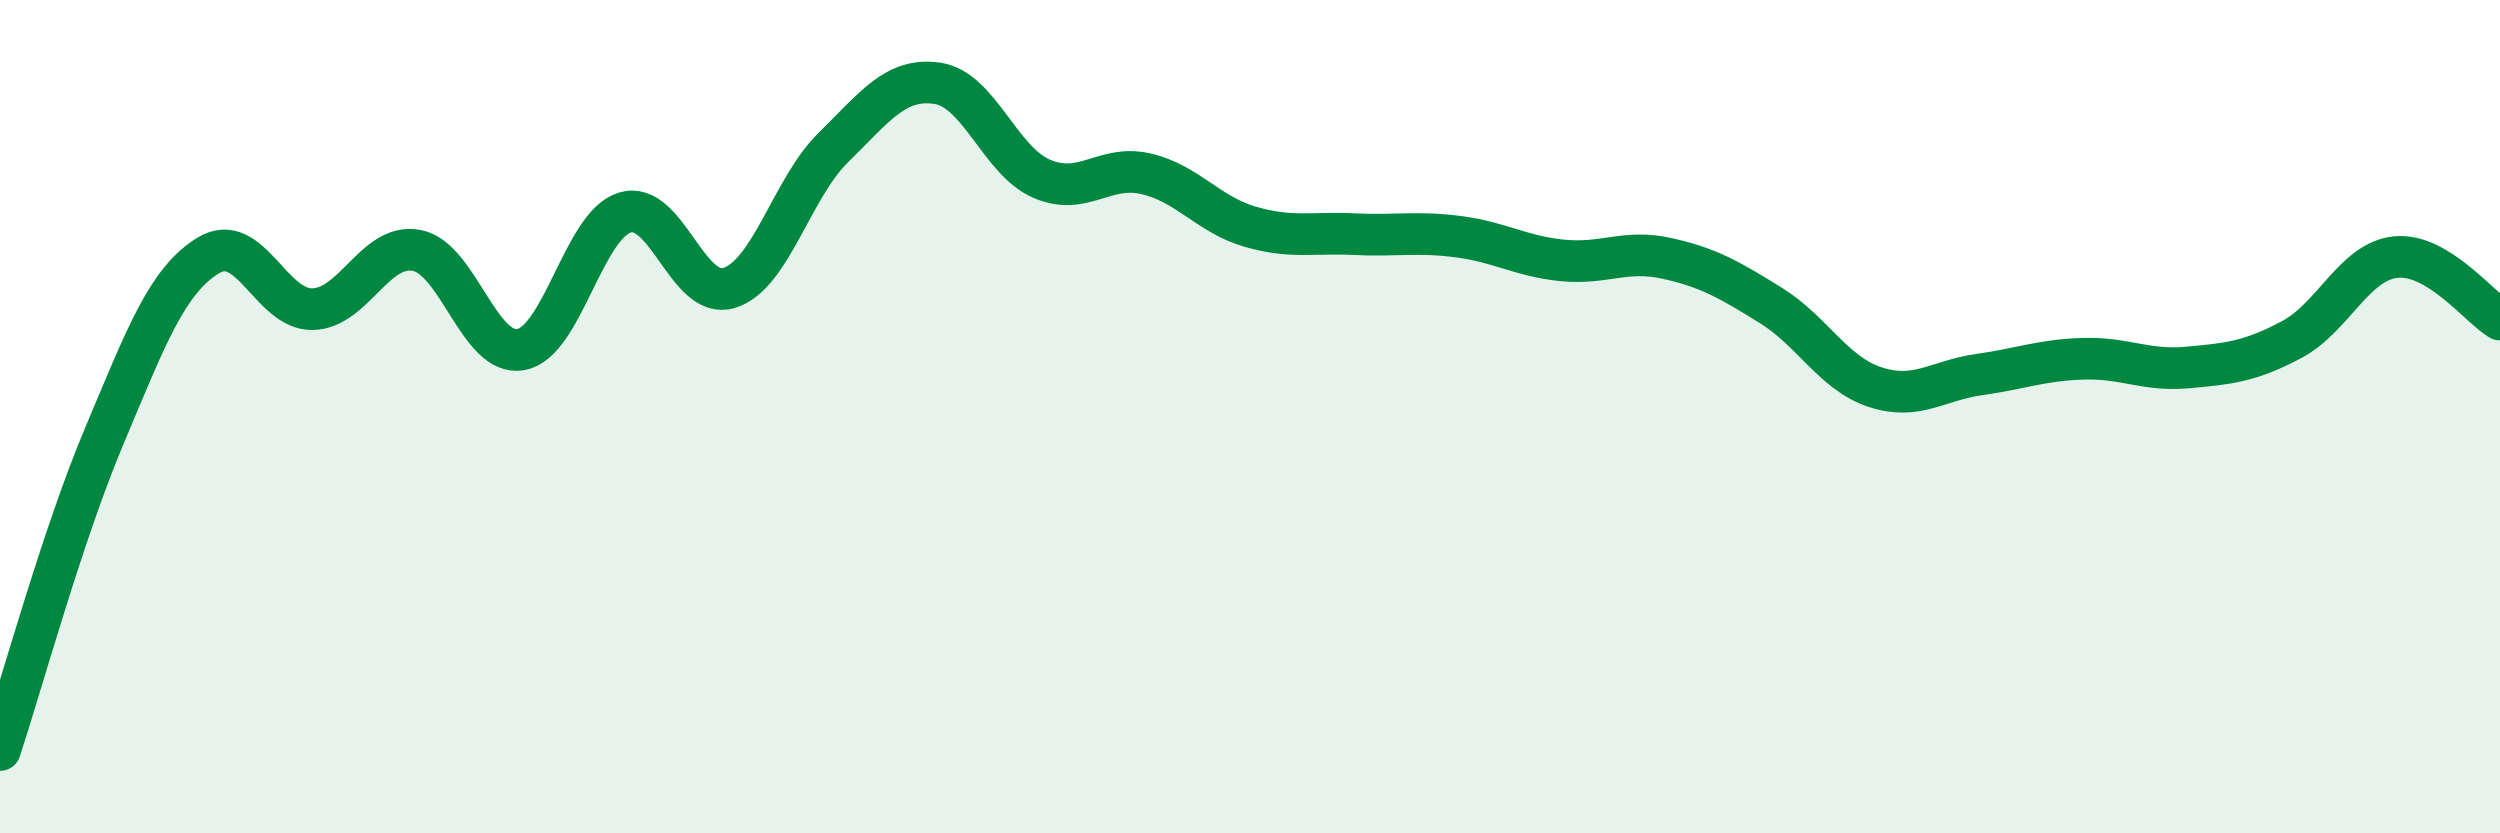 
    <svg width="60" height="20" viewBox="0 0 60 20" xmlns="http://www.w3.org/2000/svg">
      <path
        d="M 0,18 C 0.5,16.49 1.5,12.84 2.5,10.47 C 3.5,8.1 4,6.74 5,6.13 C 6,5.52 6.5,7.44 7.5,7.42 C 8.5,7.4 9,5.82 10,6.01 C 11,6.2 11.5,8.57 12.5,8.39 C 13.5,8.21 14,5.4 15,5.1 C 16,4.8 16.5,7.22 17.5,6.91 C 18.5,6.6 19,4.52 20,3.54 C 21,2.56 21.5,1.85 22.5,2 C 23.5,2.15 24,3.86 25,4.29 C 26,4.72 26.5,3.94 27.5,4.17 C 28.5,4.4 29,5.15 30,5.44 C 31,5.73 31.5,5.57 32.5,5.62 C 33.5,5.67 34,5.55 35,5.68 C 36,5.81 36.5,6.15 37.5,6.25 C 38.5,6.35 39,5.98 40,6.2 C 41,6.42 41.5,6.71 42.5,7.33 C 43.5,7.95 44,8.96 45,9.29 C 46,9.62 46.5,9.13 47.5,8.99 C 48.5,8.85 49,8.64 50,8.61 C 51,8.58 51.5,8.91 52.5,8.82 C 53.5,8.73 54,8.68 55,8.15 C 56,7.62 56.5,6.27 57.5,6.17 C 58.5,6.07 59.5,7.37 60,7.67L60 20L0 20Z"
        fill="#008740"
        opacity="0.1"
        stroke-linecap="round"
        stroke-linejoin="round"
      />
      <path
        d="M 0,18 C 0.5,16.49 1.5,12.84 2.5,10.47 C 3.5,8.1 4,6.74 5,6.13 C 6,5.52 6.5,7.44 7.5,7.42 C 8.5,7.4 9,5.82 10,6.01 C 11,6.2 11.5,8.57 12.5,8.39 C 13.5,8.21 14,5.4 15,5.1 C 16,4.8 16.5,7.22 17.5,6.91 C 18.5,6.6 19,4.52 20,3.54 C 21,2.56 21.5,1.85 22.5,2 C 23.5,2.15 24,3.86 25,4.29 C 26,4.72 26.5,3.94 27.5,4.17 C 28.5,4.4 29,5.15 30,5.44 C 31,5.73 31.5,5.57 32.5,5.62 C 33.5,5.67 34,5.55 35,5.68 C 36,5.81 36.5,6.15 37.5,6.25 C 38.5,6.35 39,5.98 40,6.2 C 41,6.42 41.5,6.71 42.5,7.33 C 43.5,7.95 44,8.96 45,9.29 C 46,9.62 46.5,9.13 47.5,8.99 C 48.5,8.85 49,8.64 50,8.61 C 51,8.58 51.5,8.91 52.5,8.82 C 53.5,8.73 54,8.68 55,8.15 C 56,7.62 56.5,6.27 57.5,6.17 C 58.5,6.07 59.5,7.37 60,7.67"
        stroke="#008740"
        stroke-width="1"
        fill="none"
        stroke-linecap="round"
        stroke-linejoin="round"
      />
    </svg>
  